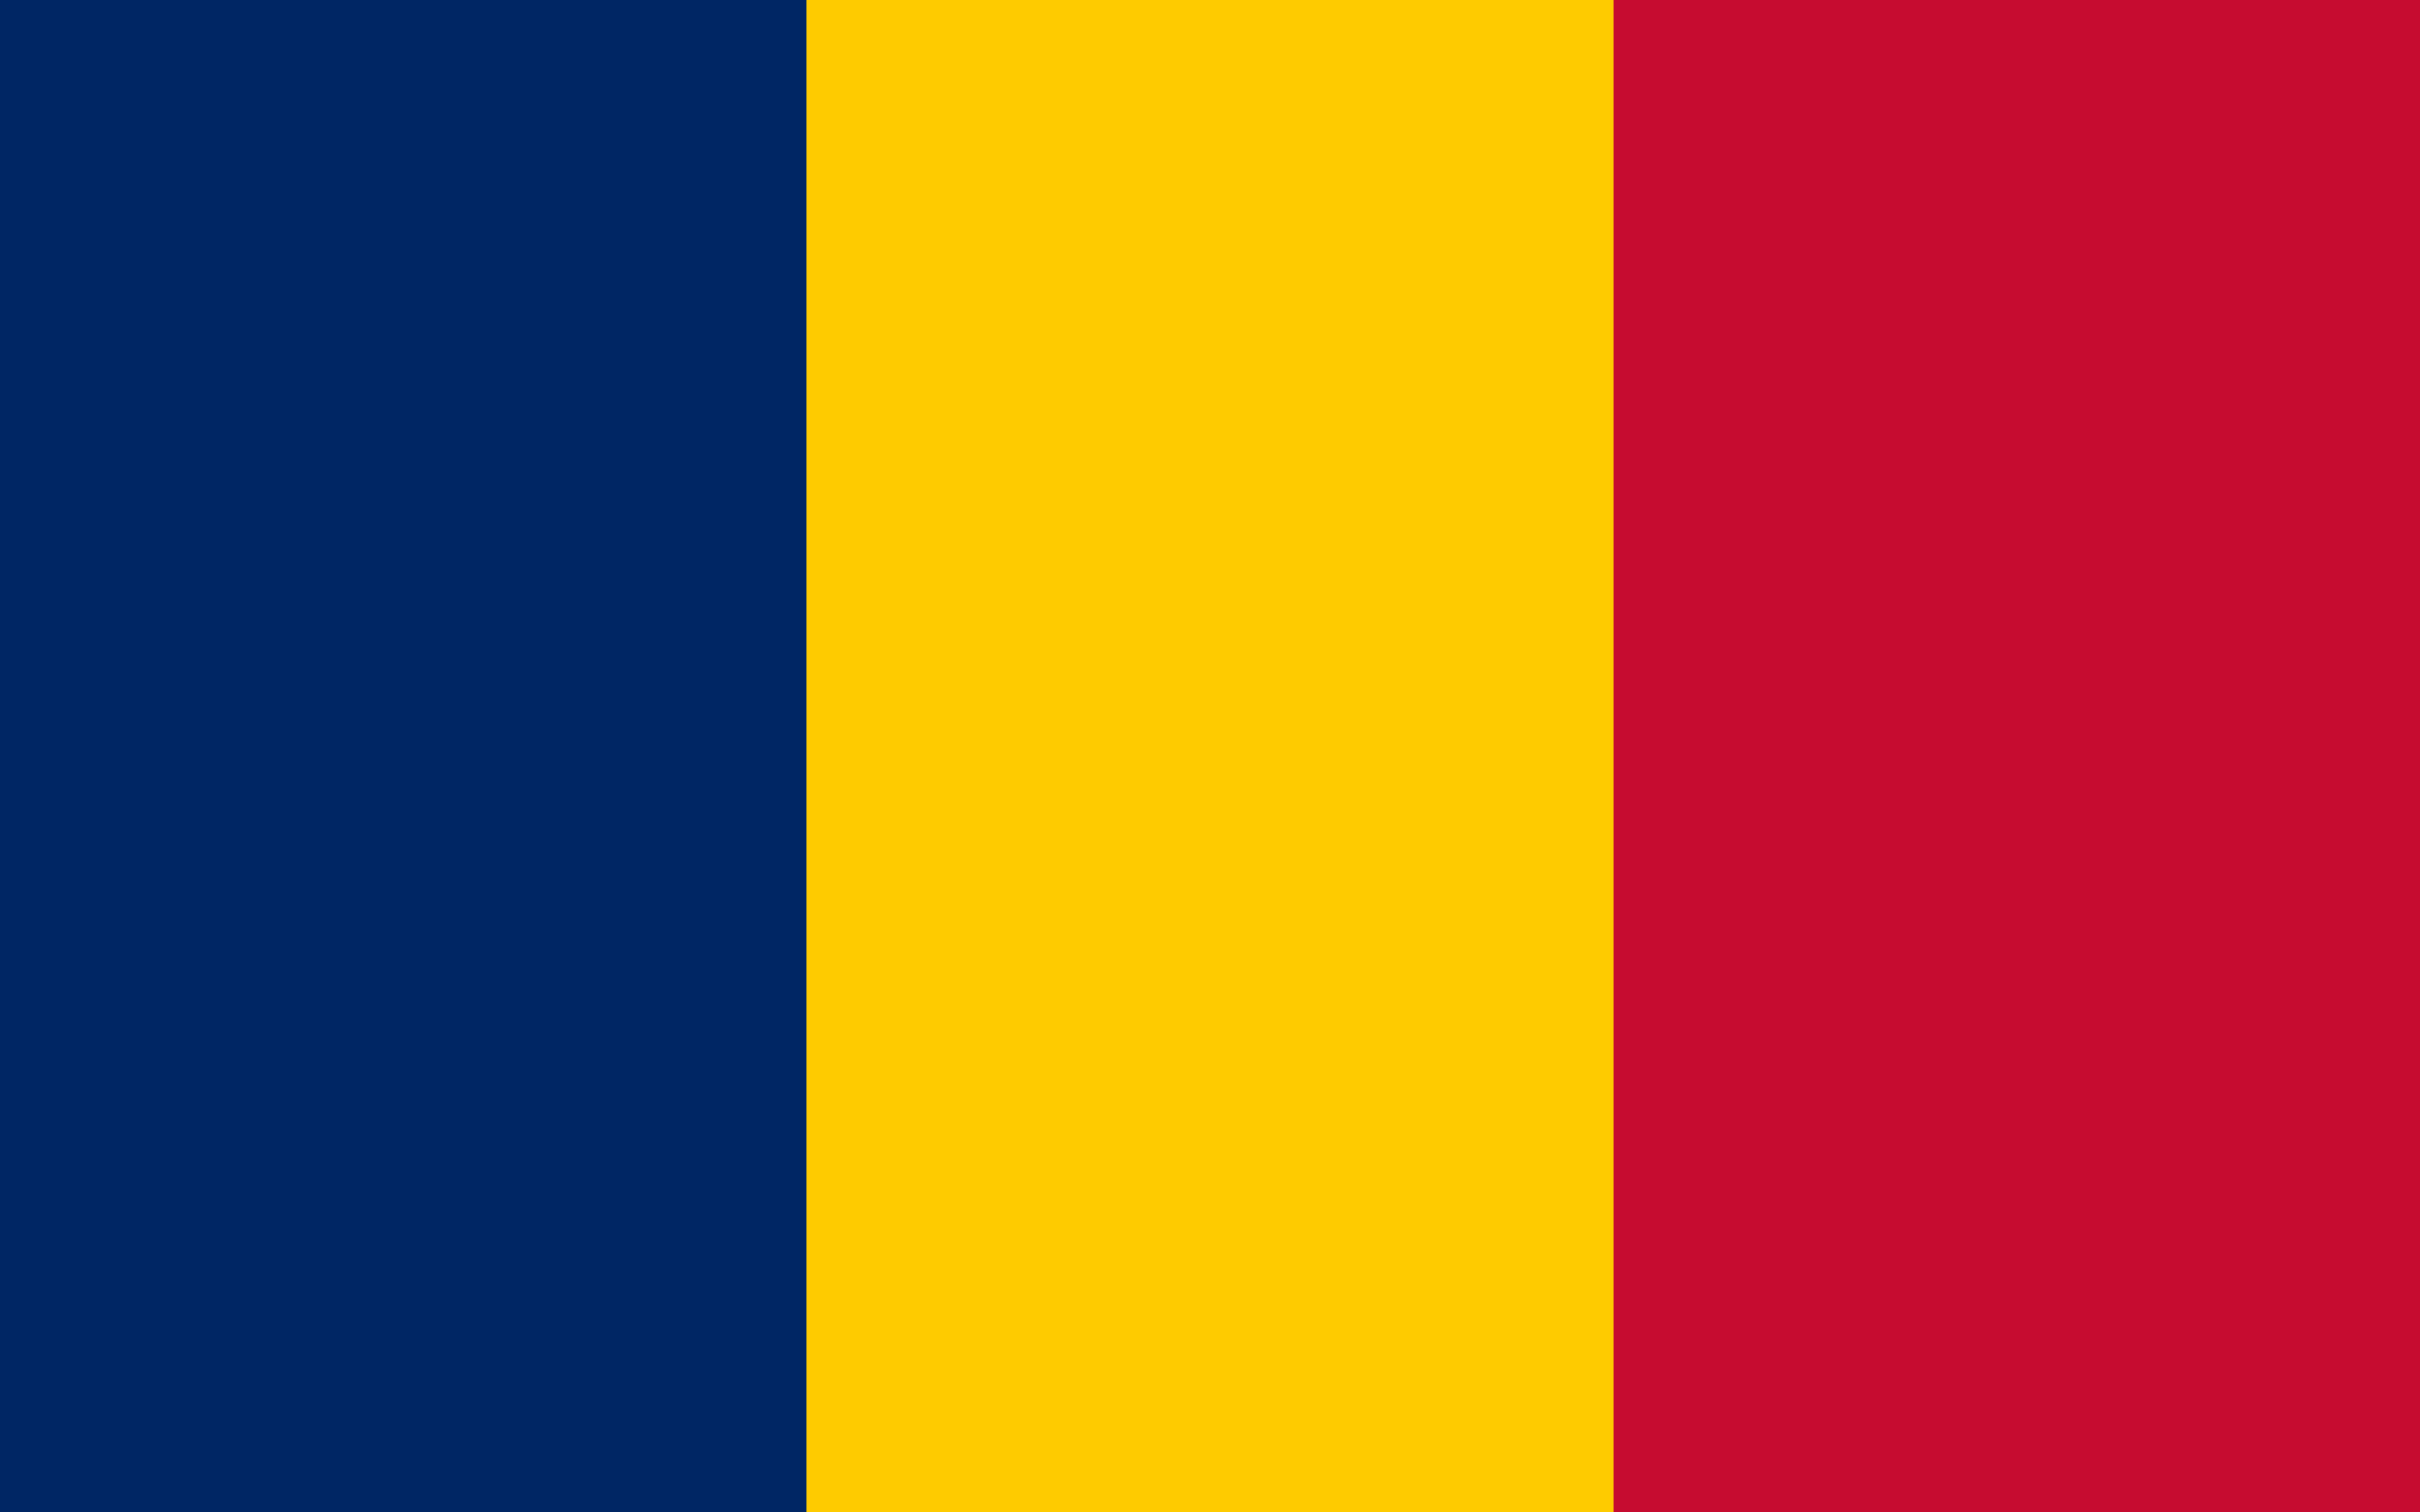 <?xml version="1.0" encoding="utf-8"?>
<!-- Generator: Adobe Illustrator 26.0.1, SVG Export Plug-In . SVG Version: 6.00 Build 0)  -->
<svg version="1.1" id="Ebene_1" xmlns="http://www.w3.org/2000/svg" xmlns:xlink="http://www.w3.org/1999/xlink" x="0px" y="0px"
	 viewBox="0 0 800 500" style="enable-background:new 0 0 800 500;" xml:space="preserve">
<style type="text/css">
	.st0{fill:#C60C30;}
	.st1{fill:#FECB00;}
	.st2{fill:#002664;}
</style>
<path class="st0" d="M0,0h800v500H0V0z"/>
<path class="st1" d="M0,0h533.3v500H0V0z"/>
<path class="st2" d="M0,0h266.7v500H0V0z"/>
</svg>
